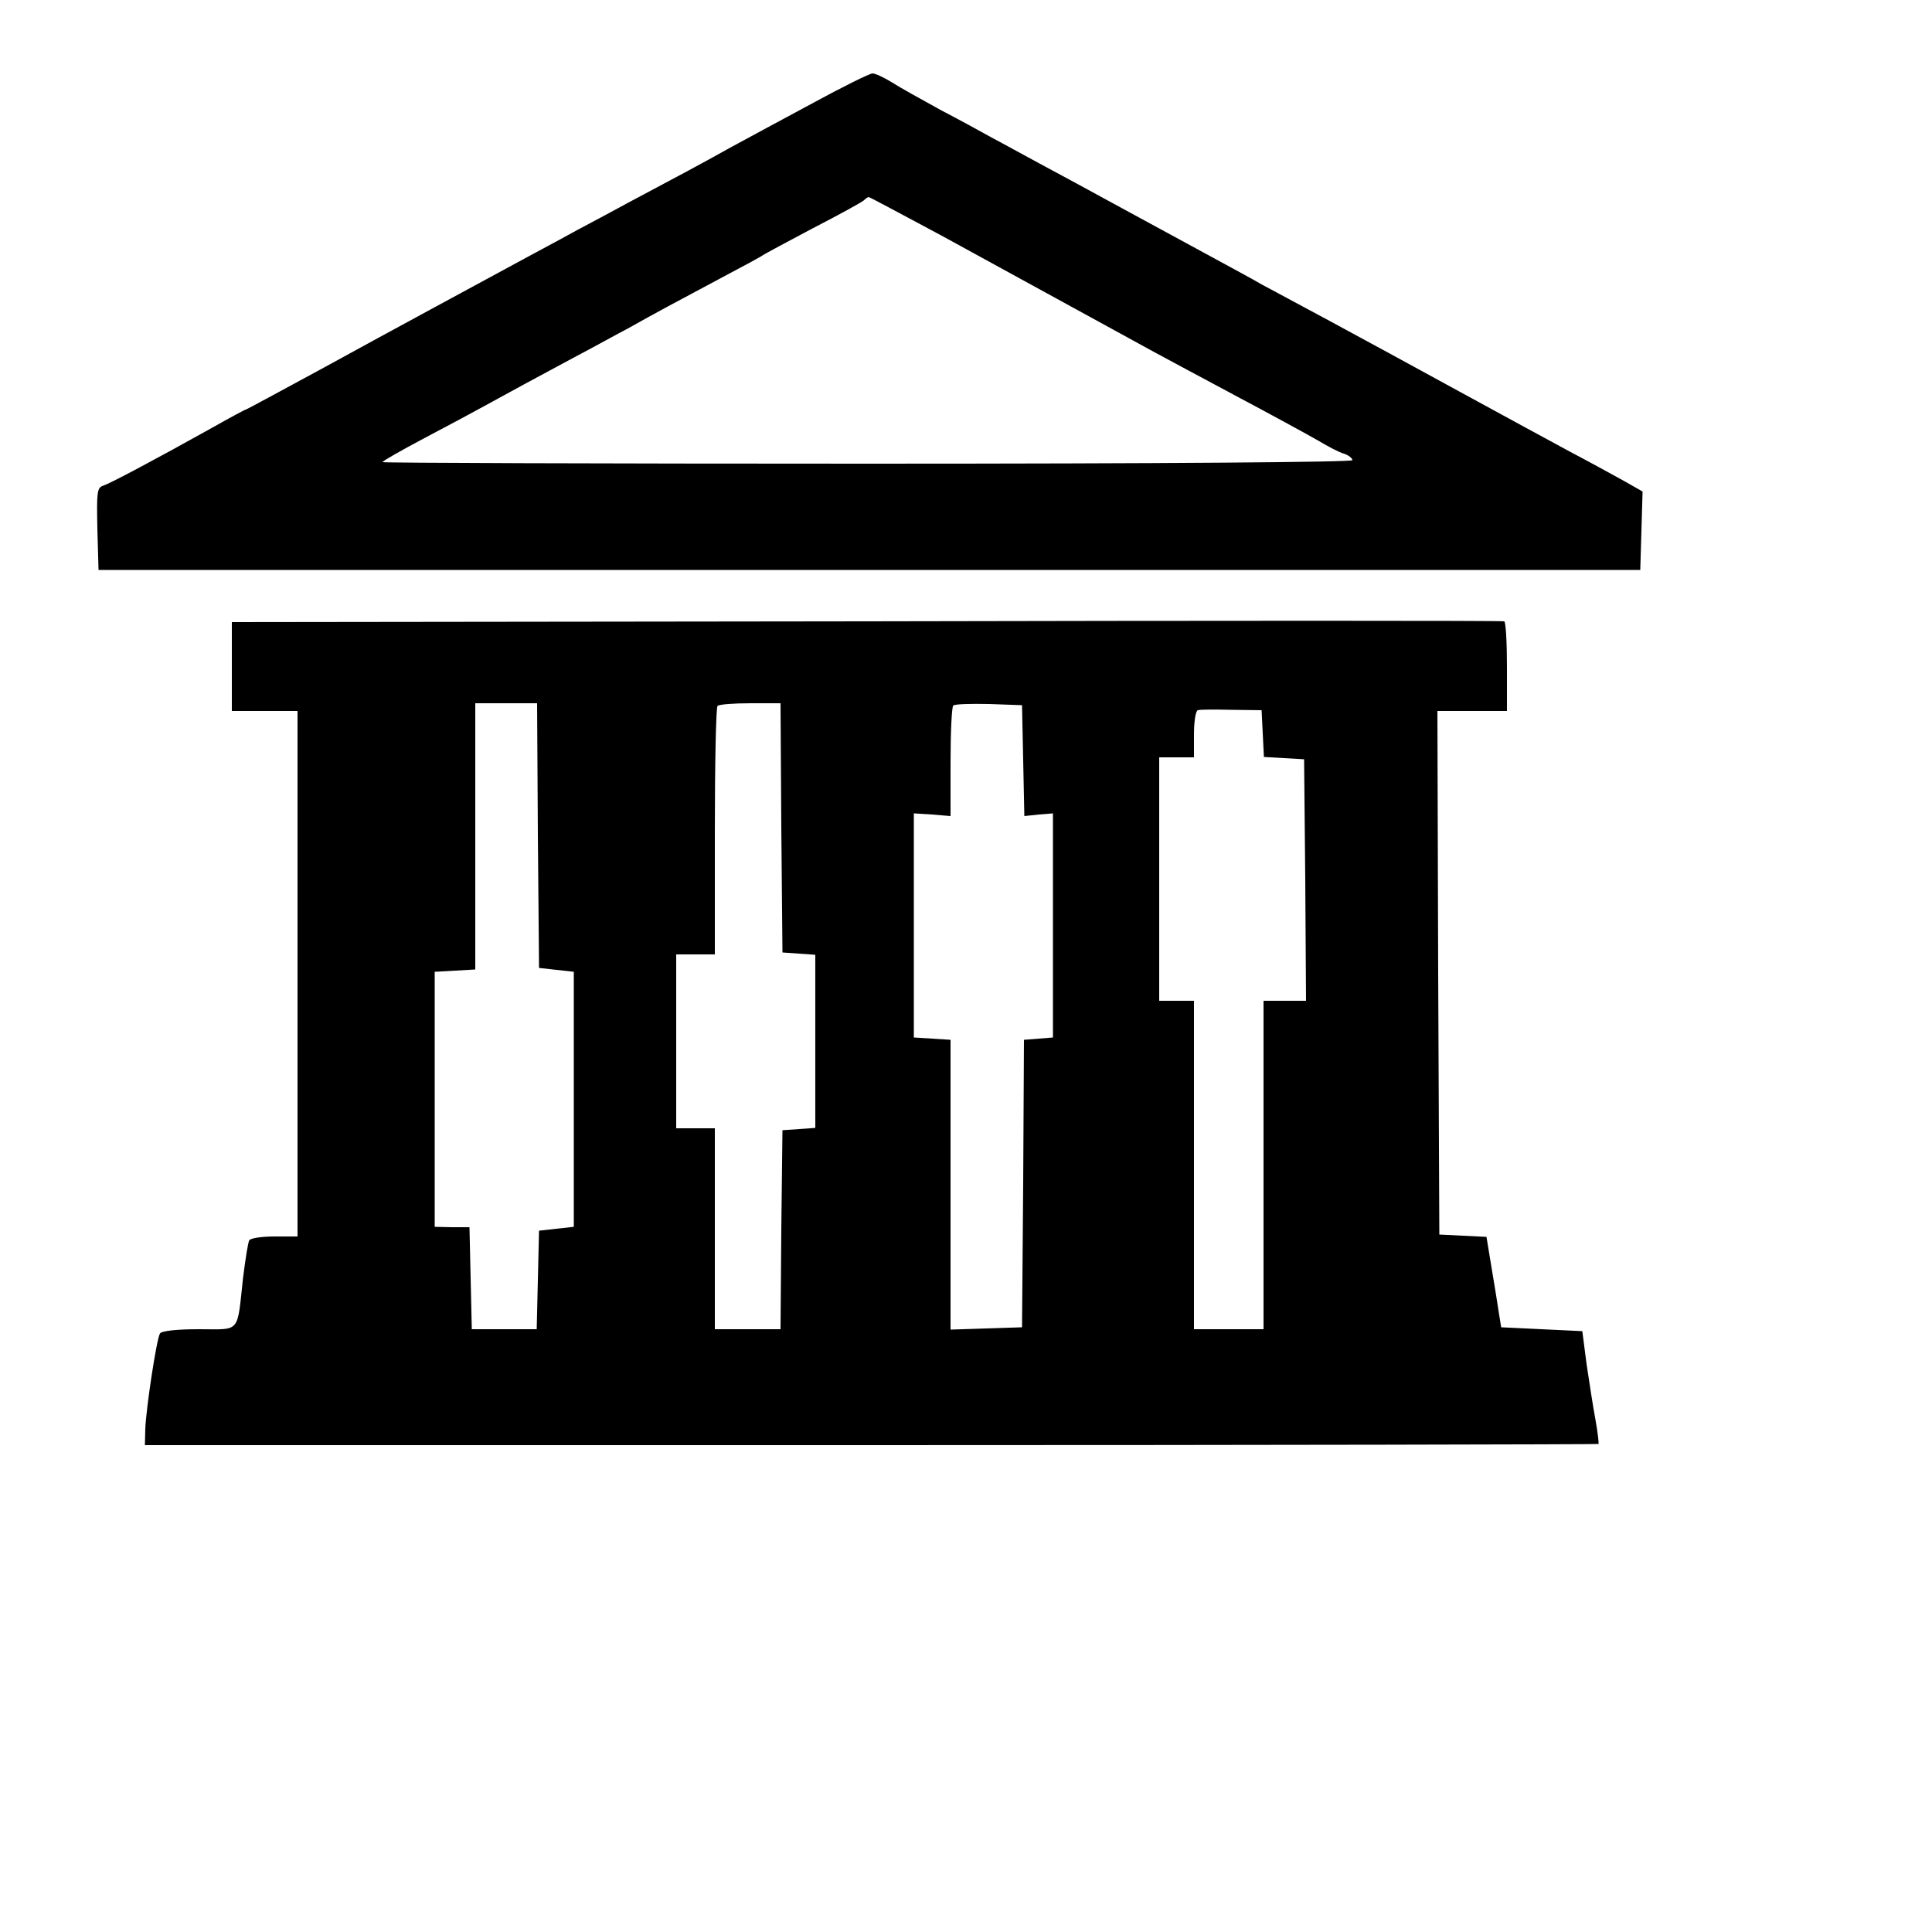 <?xml version="1.0" standalone="no"?>
<!DOCTYPE svg PUBLIC "-//W3C//DTD SVG 20010904//EN"
 "http://www.w3.org/TR/2001/REC-SVG-20010904/DTD/svg10.dtd">
<svg version="1.0" xmlns="http://www.w3.org/2000/svg"
 width="500pt" height="500pt" viewBox="0 0 500 500"
 preserveAspectRatio="xMidYMid meet">
<g transform="translate(0,500) scale(0.1,-0.1)"
fill="#000000" stroke="none">
<path d="M2105 4734 c-77 -41 -174 -94 -215 -116 -77 -43 -126 -69 -265 -143
-44 -24 -100 -54 -125 -67 -25 -14 -79 -43 -120 -65 -151 -82 -350 -189 -543
-295 -109 -59 -199 -108 -201 -108 -2 0 -41 -21 -87 -47 -154 -86 -264 -144
-282 -150 -16 -5 -17 -17 -15 -112 l3 -106 1995 0 1995 0 3 102 3 101 -53 30
c-29 16 -89 49 -133 72 -44 24 -172 93 -285 155 -113 62 -266 145 -340 185
-74 40 -153 82 -175 94 -22 13 -76 42 -120 66 -44 24 -147 80 -230 125 -82 45
-184 100 -225 122 -41 22 -95 52 -120 65 -25 14 -85 47 -135 73 -49 27 -107
59 -127 72 -21 13 -43 23 -50 23 -7 0 -76 -34 -153 -76z m334 -345 c232 -127
506 -277 546 -299 17 -9 109 -59 205 -110 96 -51 195 -105 221 -120 25 -15 55
-31 67 -34 12 -4 22 -12 22 -17 0 -5 -485 -9 -1255 -9 -690 0 -1255 2 -1255 4
0 3 48 30 108 62 59 31 130 69 157 84 58 32 128 70 240 130 44 23 103 56 132
71 69 39 120 66 238 129 55 29 105 56 110 60 6 4 64 35 130 70 66 34 124 66
130 71 5 5 11 9 13 9 3 0 88 -46 191 -101z"/>
<path d="M2243 3392 l-1643 -2 0 -115 0 -115 85 0 85 0 0 -680 0 -680 -59 0
c-33 0 -62 -4 -66 -10 -3 -5 -10 -49 -16 -97 -16 -146 -5 -133 -114 -133 -56
0 -96 -4 -101 -11 -9 -15 -36 -194 -38 -247 l-1 -42 1879 0 c1034 0 1881 2
1883 3 1 2 -2 30 -8 63 -6 32 -16 97 -23 144 l-11 85 -105 5 -105 5 -8 50 c-4
28 -13 80 -19 117 l-11 67 -61 3 -61 3 -3 678 -2 677 90 0 90 0 0 114 c0 63
-3 116 -7 118 -5 2 -747 2 -1650 0z m-851 -554 l3 -343 45 -5 45 -5 0 -330 0
-330 -45 -5 -45 -5 -3 -127 -3 -128 -84 0 -84 0 -3 132 -3 132 -45 0 -45 1 0
330 0 330 53 3 52 3 0 345 0 344 80 0 80 0 2 -342z m630 20 l3 -323 43 -3 42
-3 0 -224 0 -224 -42 -3 -43 -3 -3 -257 -2 -258 -85 0 -85 0 0 260 0 260 -50
0 -50 0 0 225 0 225 50 0 50 0 0 318 c0 175 3 322 7 325 3 4 42 7 85 7 l78 0
2 -322z m626 174 l3 -144 37 4 37 3 0 -290 0 -290 -37 -3 -38 -3 -2 -372 -3
-372 -92 -3 -93 -3 0 375 0 375 -47 3 -48 3 0 290 0 290 48 -3 47 -4 0 139 c0
77 3 143 7 147 4 4 46 5 93 4 l85 -3 3 -143z m620 69 l3 -60 52 -3 52 -3 3
-312 2 -313 -55 0 -55 0 0 -425 0 -425 -90 0 -90 0 0 425 0 425 -45 0 -45 0 0
315 0 315 45 0 45 0 0 59 c0 33 4 61 10 63 5 2 45 2 87 1 l78 -1 3 -61z"/>
</g>
</svg>
